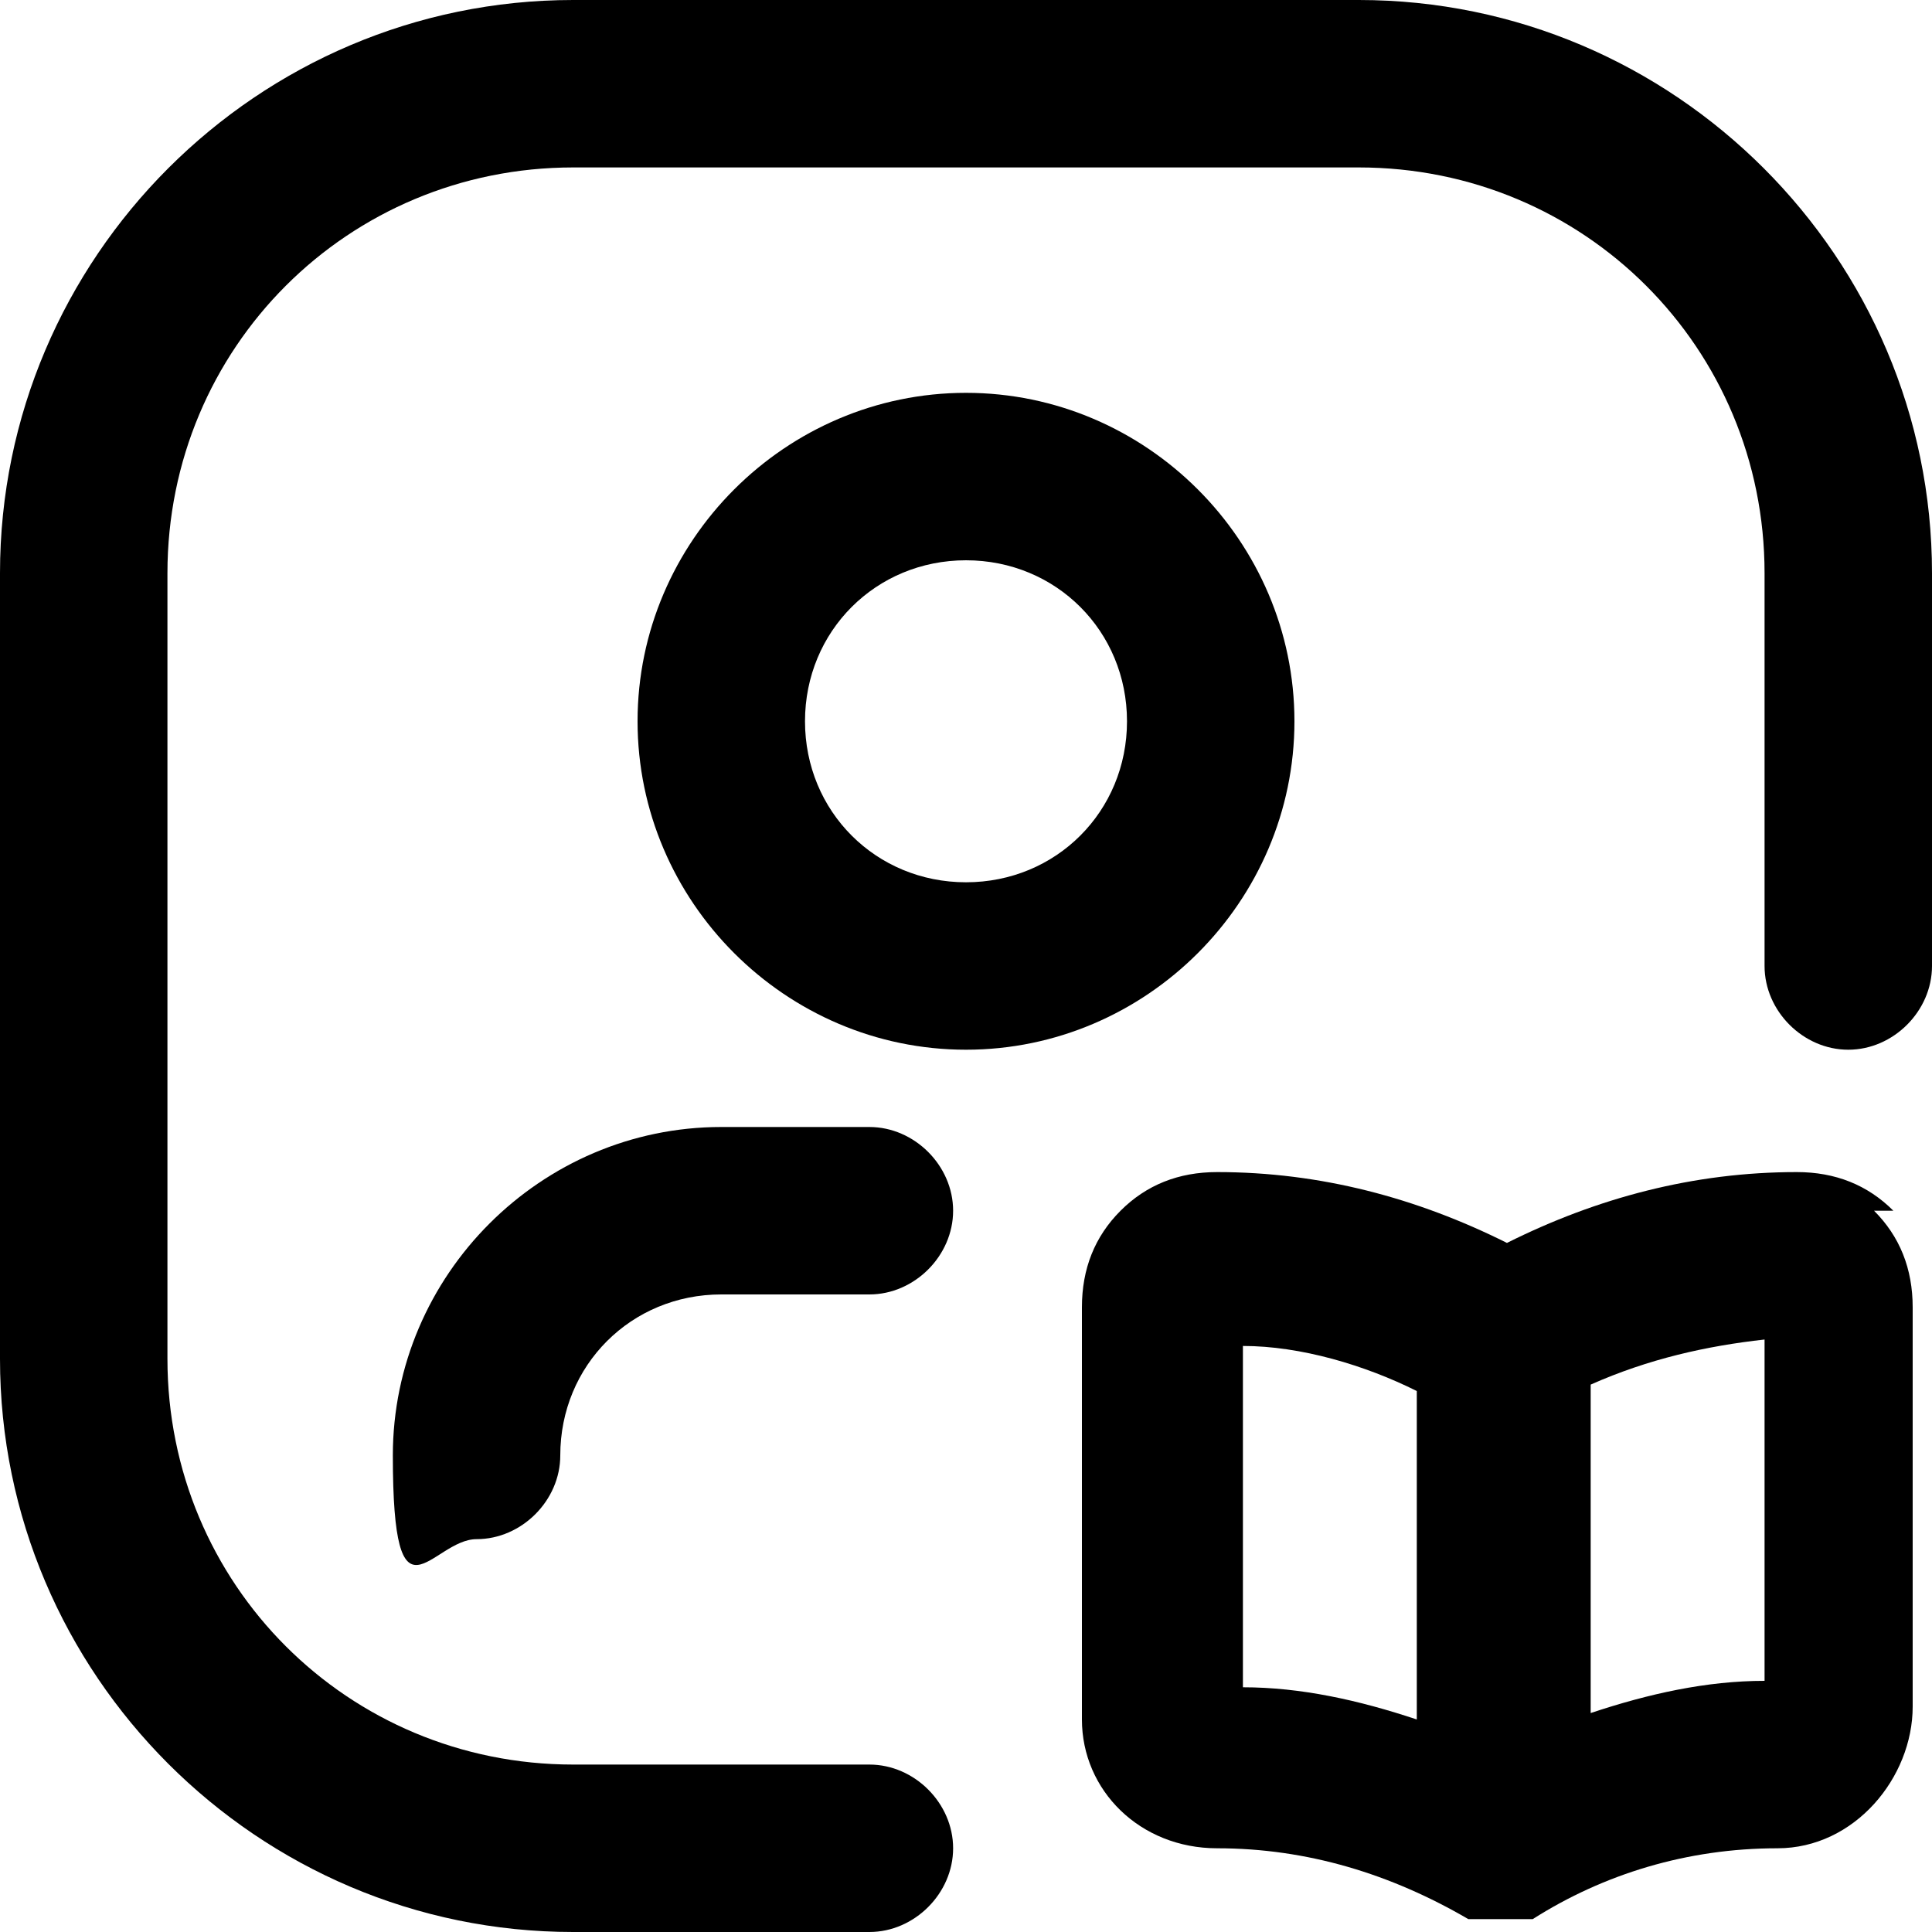 <svg xmlns="http://www.w3.org/2000/svg" viewBox="0 0 30 30" fill="currentColor"><path d="M13.5 17.5h-2.3c-2.8 0-5.1 2.3-5.1 5.1s.6 1.3 1.3 1.3 1.3-.6 1.3-1.3c0-1.4 1.1-2.5 2.5-2.5h2.3c.7 0 1.3-.6 1.3-1.3s-.6-1.3-1.3-1.3ZM20.1 11.2c0-2.8-2.3-5.1-5.1-5.1s-5.1 2.3-5.1 5.1 2.3 5.1 5.1 5.1 5.1-2.3 5.1-5.1ZM15 13.7c-1.4 0-2.5-1.1-2.5-2.5s1.1-2.5 2.5-2.5 2.5 1.1 2.5 2.5-1.1 2.5-2.5 2.5Z"/><path d="M13.5 27.4H8.9c-3.5 0-6.3-2.8-6.3-6.3V8.9c0-3.5 2.8-6.3 6.3-6.3h12.2c3.5 0 6.3 2.8 6.3 6.3V15c0 .7.6 1.3 1.3 1.3S30 15.7 30 15V8.9C30 4 26 0 21.1 0H8.9C4 0 0 4 0 8.9v12.2C0 26 4 30 8.9 30h4.6c.7 0 1.3-.6 1.3-1.3s-.6-1.3-1.3-1.3Z"/><path d="M29.4 18.8c-.4-.4-.9-.6-1.5-.6-1.6 0-3.1.4-4.5 1.1-1.4-.7-2.9-1.1-4.5-1.1-.6 0-1.1.2-1.5.6-.4.4-.6.9-.6 1.5v6.4c0 1.1.9 2 2.1 2 1.4 0 2.7.4 3.9 1.1h1c1.1-.7 2.4-1.1 3.8-1.1 1.2 0 2.1-1.1 2.1-2.2v-6.2c0-.6-.2-1.1-.6-1.5Zm-10.1 2.1c.9 0 1.9.3 2.7.7v5.1c-.9-.3-1.8-.5-2.7-.5V21Zm8.1 5.2c-.9 0-1.8.2-2.7.5v-5.1c.9-.4 1.8-.6 2.7-.7V26Z"/></svg>

